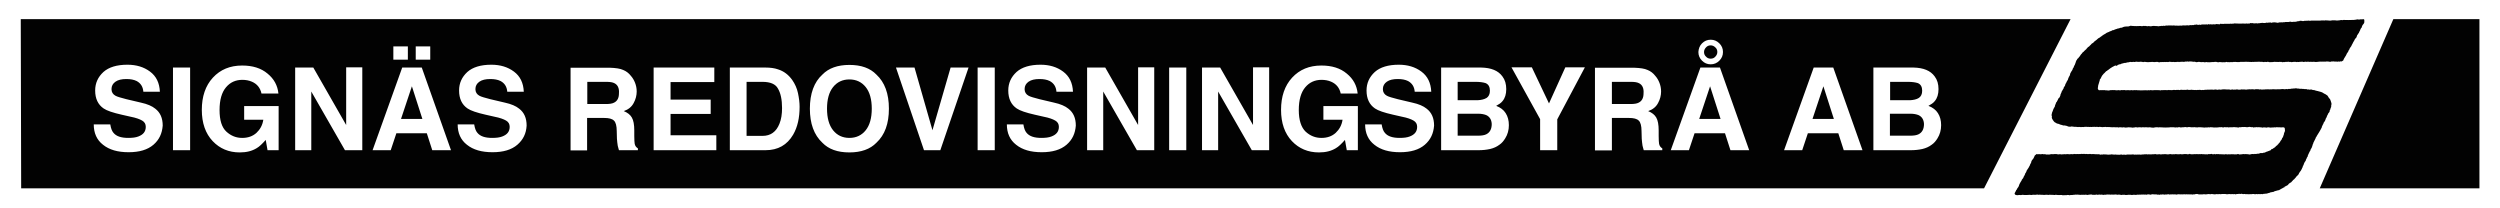 <?xml version="1.0" encoding="utf-8"?>
<!-- Generator: Adobe Illustrator 28.0.0, SVG Export Plug-In . SVG Version: 6.00 Build 0)  -->
<svg version="1.1" id="Lager_1" xmlns="http://www.w3.org/2000/svg" xmlns:xlink="http://www.w3.org/1999/xlink" x="0px" y="0px"
	 viewBox="0 0 1240 103" style="enable-background:new 0 0 1240 103;" xml:space="preserve">
<style type="text/css">
	.st0{fill:#020202;}
</style>
<g>
	<polygon class="st0" points="1187.1,9.5 1150.6,93.4 1229.8,93.4 1229.8,9.5 	"/>
	<path class="st0" d="M1151.6,63.2c0-0.3,0.1-0.6,0.3-0.8c0-0.4,0.4-0.7,0.5-1c0-0.5,0.4-0.9,0.7-1.3c0.2-0.4,0.4-0.8,0.5-1.3
		c0.3-0.3,0.3-0.6,0.5-0.9c0.1-0.2,0-0.5,0.3-0.7c0.2-0.4,0.3-0.7,0.5-1.1c0.2-0.2,0.4-0.3,0.5-0.6c0.2-0.2,0-0.4,0.1-0.6
		c0.3-0.4,0.4-0.8,0.5-1.3c0.2-0.3,0.3-0.6,0.3-1c-0.1-0.3,0-0.5,0.1-0.7c0-0.3,0-0.5,0-0.8c-0.1-0.3-0.3-0.5-0.3-0.9
		c-0.2-0.3-0.2-0.7-0.4-1c-0.2-0.4-0.7-0.5-0.7-0.9c-0.3-0.3-0.3-0.6-0.6-0.9c-0.4-0.2-0.8-0.6-1.2-0.8c-0.3,0-0.5-0.3-0.8-0.4
		c-0.3-0.2-0.6-0.4-0.9-0.5c-0.2-0.1-0.4,0-0.5-0.1c-0.2-0.3-0.4-0.1-0.7-0.2c-0.4-0.2-0.8-0.3-1.2-0.3c-0.2-0.2-0.5-0.1-0.7-0.2
		c-0.2-0.2-0.5,0-0.6-0.3c-0.1,0-0.2,0.1-0.4,0.1c-0.3-0.1-0.6-0.1-0.8-0.3c-0.2,0-0.4,0.1-0.6,0c-0.5,0.3-0.8-0.2-1.3,0
		c-0.4,0.1-0.7-0.4-1.2-0.2c-0.3,0.1-0.6-0.1-0.9-0.1c-0.5,0.1-0.9-0.1-1.4-0.1l-0.3,0.1c-0.1,0-0.3-0.1-0.4-0.1l-0.7-0.1
		c-0.2,0-0.3,0.1-0.5,0c-0.2-0.2-0.4,0-0.7-0.1c-0.6,0.2-1.2,0-1.7,0.2c-0.1-0.1-0.3,0-0.5,0c-0.4,0.2-0.9,0.1-1.4,0.1
		c-0.2,0.2-0.5,0.2-0.7,0.1c-0.2-0.2-0.4,0.1-0.6,0c-0.3,0.1-0.8,0.1-1.1,0c-0.3,0-0.6-0.1-0.9,0c-0.4,0-0.7,0.1-1.1,0.1
		c-0.2-0.1-0.4,0-0.5,0c-0.5-0.1-1,0.1-1.5,0c-0.2,0-0.5,0.1-0.7-0.1c-0.1-0.1-0.2,0.2-0.4,0.1c-0.3-0.2-0.6,0.2-0.9,0
		c-0.2,0.1-0.4,0-0.6,0c-0.2,0.1-0.3,0.1-0.5,0c-0.3,0.1-0.6-0.1-0.9,0c-0.2,0.2-0.5-0.1-0.8,0c-0.5,0.2-0.9,0-1.4,0.1
		c-0.3,0.1-0.6,0-0.9,0c-0.1,0-0.2-0.1-0.3-0.1c-0.2,0.1-0.5,0.2-0.7,0c-0.8,0-1.6-0.2-2.3,0.1c-0.2-0.1-0.5-0.1-0.7-0.1
		c-0.3-0.1-0.6,0-0.9,0c-0.3,0.2-0.5-0.1-0.7-0.1c-0.2,0.3-0.6,0.1-0.9,0.1c-0.2,0-0.4,0.2-0.5,0.1c-0.3,0.1-0.6,0.1-0.9,0
		c-0.5,0-1.1-0.1-1.7,0c-0.1,0-0.1-0.2-0.2-0.1c-0.2,0.2-0.5,0.1-0.8,0.2c-0.2-0.1-0.5,0-0.7,0c-0.2-0.2-0.5-0.1-0.7-0.1
		c-0.2-0.1-0.4-0.1-0.6,0.1c-0.2,0-0.3-0.2-0.5-0.1c-0.2,0.2-0.6,0.1-0.9,0c-0.5-0.1-0.9,0.2-1.4,0.1c-0.4-0.2-0.8-0.1-1.2-0.1
		c-0.4-0.1-0.8,0.1-1.2-0.1c-0.4,0.1-0.8,0-1.2,0c-0.2,0-0.3,0.2-0.6,0.1c-0.4,0.2-0.8,0-1.2,0c-0.2,0.1-0.4,0-0.6,0.1
		c-0.3,0.3-0.5-0.3-0.8,0c-0.2,0-0.4-0.2-0.6-0.1c-0.5,0-1,0.3-1.5,0c-0.1-0.1-0.2,0.1-0.3,0.1c-0.2-0.1-0.5-0.1-0.7,0
		c-0.2,0-0.4-0.1-0.6,0c-0.1,0-0.2-0.1-0.4,0c-0.3-0.2-0.5,0.2-0.9,0c-0.4,0.1-0.7,0-1.1,0.1c-0.2,0.1-0.5,0.1-0.7,0
		c-0.6,0.3-1.2-0.2-1.8,0c-0.3,0-0.7,0-1,0c-0.3,0.2-0.6,0-0.9,0c-0.4,0.2-0.9-0.1-1.4,0c-0.3-0.2-0.7,0-1,0c-0.3-0.1-0.4,0.1-0.7,0
		c-0.3,0.1-0.5-0.3-0.8-0.1c-0.3,0-0.6,0.1-0.9,0.1c-0.3,0-0.7-0.1-1,0c-0.2,0-0.5-0.1-0.7,0c-0.4-0.2-0.9,0-1.3,0.1
		c-0.2-0.1-0.4-0.2-0.6-0.1c-0.3,0.1-0.5-0.1-0.8,0c-0.3,0.1-0.7,0.1-1,0l-0.6,0c-0.3,0-0.6,0.2-0.8,0.1c-0.2,0.1-0.5-0.1-0.8,0
		c-0.2,0.1-0.4-0.1-0.6-0.1c-0.3,0.1-0.7,0.2-1,0.1c-0.3,0.1-0.6-0.1-1,0c-0.2,0.1-0.5-0.2-0.6,0c-0.1,0-0.2,0.1-0.3,0
		c-0.2,0-0.6,0.1-0.8,0c-0.4,0.2-0.8,0.2-1.2,0c-0.2-0.1-0.3,0.1-0.5,0.1c-0.1-0.2-0.3,0-0.5-0.1c-0.4,0-0.9,0-1.3,0
		c-0.2,0.1-0.4-0.1-0.6,0.1c-0.5-0.1-1,0-1.5-0.1c-0.2,0.1-0.6,0.2-0.8,0c-0.3,0.1-0.6,0.2-0.9,0.1c-0.2,0-0.3-0.1-0.5,0
		c-0.2-0.1-0.4-0.1-0.6,0c-0.4-0.1-0.8,0.1-1.2,0c-0.4,0.1-0.8,0-1.2,0c-0.3,0-0.6-0.1-0.9,0c-0.2-0.1-0.4,0-0.6-0.1
		c-0.3,0.1-0.7,0-1.1,0c-0.3,0.1-0.7,0-1,0.1c-0.2-0.1-0.4-0.1-0.6-0.1c-0.8,0.3-1.5-0.2-2.3,0.1c-0.2-0.2-0.3,0-0.5,0
		c-0.4-0.2-0.8-0.1-1.2-0.1l-0.2,0c-0.3,0.1-0.5-0.1-0.8,0c-0.4,0.2-0.9,0.1-1.4,0c-0.4,0.2-0.9,0-1.3,0.1c-0.3-0.3-0.7,0-1.1-0.1
		c-0.5-0.1-0.9,0.1-1.4,0c-0.3,0.1-0.7,0.1-0.9,0.2c-0.4-0.1-0.9,0-1.3-0.1c-0.2-0.1-0.3,0.1-0.5,0c-0.2-0.3-0.5,0.1-0.8-0.1
		c-0.2,0.1-0.4,0-0.6,0c-0.3,0.1-0.6,0-0.9,0c-0.3,0.1-0.6,0.1-0.9,0c-0.4-0.2-0.3-0.6-0.5-0.9c0.2-0.6,0.1-1.4,0.4-2
		c0.2-0.7,0.4-1.4,0.6-2l0-0.2c0-0.4,0.5-0.5,0.5-0.8c0.3-0.4,0.3-0.8,0.6-1.2c0.4-0.4,0.5-0.7,0.9-1.1c0.5-0.3,0.7-0.8,1.2-1.2
		c0.2,0,0.4-0.1,0.5-0.3c0.5-0.4,1-0.6,1.5-1.1c0.7-0.4,1.3-0.9,2-1.2c0.3-0.1,0.5-0.1,0.7-0.2c0.3-0.2,0.3,0.3,0.5,0.2
		c0.2-0.1,0.4-0.3,0.5-0.5l0.4-0.1c0.3-0.3,0.8-0.1,1.1-0.3c0.1-0.1,0.2-0.2,0.4-0.2c0.5-0.2,1-0.2,1.5-0.4c0.2,0.1,0.5-0.1,0.8,0
		c0.1-0.1,0.2-0.2,0.3-0.2c0.2,0,0.4,0,0.6-0.1c0.2,0.1,0.5,0,0.7-0.1c0.4-0.2,0.9,0,1.3,0c0.2-0.1,0.5-0.1,0.8-0.1
		c0.4,0.2,0.9-0.1,1.3-0.1c0.5,0.1,1.1,0.1,1.6,0.1c0.4-0.2,0.9,0,1.4,0c0.2,0,0.3,0.2,0.5,0.1c0.5-0.2,1.1-0.1,1.6,0
		c0.2,0,0.5-0.1,0.6,0.1c0.3-0.2,0.6,0,0.9-0.1c0.3,0,0.6,0,0.8-0.1c0.2,0.1,0.4,0.1,0.6,0c0.3,0,0.5,0.1,0.8,0.1
		c0.4,0,0.7,0,1.1-0.1c0.3,0.1,0.5,0,0.7,0c0.3,0.2,0.7,0.2,1.1,0.2c0.2-0.2,0.6-0.1,0.9-0.1c0.3-0.1,0.6,0,0.9,0
		c0.2-0.1,0.5-0.1,0.8,0c0.4-0.1,0.7-0.1,1.1,0c0.2-0.1,0.4-0.1,0.6,0c0.2-0.2,0.6-0.2,0.9-0.1c0.2-0.1,0.5,0,0.7,0.1
		c0.4,0,0.9-0.2,1.2,0c0.3-0.1,0.7,0,1,0l0.3-0.1c0.4,0.1,0.7-0.2,1,0.1c0.3,0.1,0.5-0.3,0.8-0.1c0.6-0.1,1.1-0.1,1.7,0
		c0.2,0,0.4-0.1,0.6-0.1c0.3-0.2,0.7,0.1,1-0.1c0.3,0,0.5,0,0.8,0.1c0.2-0.1,0.4-0.1,0.6-0.1c0.5,0,0.9,0,1.4,0.1
		c0.2,0.1,0.5,0.1,0.7,0c0.4,0,0.7,0.1,1.1,0.3c0.2-0.2,0.4-0.1,0.7-0.1c0.2-0.2,0.5,0,0.8-0.1c0.2,0.1,0.5,0.1,0.7,0.1
		c0.2,0.1,0.5,0,0.8,0c0.2,0,0.4,0,0.6,0c0.3,0,0.6,0.2,0.8,0.1c0.4-0.2,0.9-0.1,1.3,0c0.3,0,0.7-0.1,1,0c0.2,0,0.4-0.1,0.7-0.1
		c0.3,0.1,0.6-0.1,1,0c0.5-0.1,1-0.1,1.5-0.1c0.3,0.2,0.7,0.1,1,0.2c0.3-0.1,0.6-0.1,0.9-0.1c0.3,0.1,0.8,0,1.1,0.1
		c0.5-0.1,0.9,0,1.4,0c0.2-0.1,0.3-0.1,0.5-0.2c0.4,0,0.8,0.3,1.2,0.1c0.3,0.1,0.6,0.1,0.9,0c0.2,0,0.4,0.1,0.7,0
		c0.3,0.1,0.7,0,1-0.1c0.2,0.1,0.3,0.1,0.5,0c0.4,0.1,0.9,0,1.2,0.1c0.5-0.1,1,0.1,1.5-0.1c0.1,0,0.3,0,0.5,0c0.4,0,0.7,0,1.1,0
		c0.4,0.1,0.8-0.2,1.2,0c0.2-0.1,0.6-0.1,0.8,0c0.4-0.1,0.8,0.1,1.2,0c0.5,0.1,0.9,0.1,1.3,0c0.6,0.1,1.1-0.1,1.7,0
		c0.2,0,0.4-0.1,0.6,0c0.2-0.2,0.5,0.1,0.7-0.1c0.4,0,0.7,0.1,1.1,0.1c0.2,0,0.4-0.1,0.6,0c0.3-0.1,0.6,0.2,0.9,0.1
		c0.2,0.1,0.3-0.2,0.6-0.1c0.4,0,0.7,0.2,1,0c0.3-0.1,0.6-0.1,0.9,0.1c0.2,0,0.4,0,0.5,0.1c0.2-0.1,0.4-0.1,0.6-0.1
		c0.5,0.1,1-0.1,1.5-0.1c0.4-0.1,0.7,0.1,1.1,0c0.2,0.1,0.5,0.1,0.7,0c0.4,0.2,0.8-0.1,1.1,0c0.2,0.1,0.4,0,0.6,0
		c0.2,0,0.3,0.1,0.5,0.2c0.5-0.3,1,0.1,1.6-0.2c0.4,0.1,0.7-0.1,1.1,0c0.3,0,0.7-0.2,0.9,0.1c0.4-0.3,0.9,0.2,1.3,0
		c0.3-0.1,0.5,0,0.8-0.1c0.3,0,0.6,0,1,0c0.2,0.1,0.5,0.1,0.7,0.1c0.1-0.1,0.2-0.1,0.3-0.1c0.3,0.2,0.6,0,0.9,0
		c0.5,0,0.9-0.1,1.4-0.1c0.4,0.3,1,0.1,1.5,0c0.6,0.3,1.2-0.2,1.8,0.1c0.5,0,1.1-0.1,1.6,0c0.4-0.1,0.9,0,1.3,0c0.3,0.1,0.7,0.1,1,0
		c0.5,0.1,1-0.2,1.5-0.1c0.3-0.1,0.5,0,0.7,0c0.3-0.1,0.5,0,0.8,0c0.4,0,0.7-0.1,1.1,0c0.2-0.1,0.5,0,0.7-0.1c0.2,0,0.4,0.1,0.6,0
		c0.4,0.1,0.8,0.1,1.3,0.2l0.3-0.2c0.5,0.1,1-0.1,1.5,0c0.5,0.2,1-0.1,1.4,0.1c0.3,0.1,0.5-0.1,0.8-0.1l0.5,0.1
		c0.3-0.2,0.6-0.2,0.9-0.1c0.3,0,0.5-0.3,0.8-0.4c0.4-0.2,0.2-0.6,0.5-0.9c0.1-0.4,0.5-0.7,0.6-1.1c0.3-0.2,0.3-0.5,0.5-0.8
		c0-0.2,0.3-0.3,0.2-0.5c0.3-0.6,0.9-1.1,1-1.7c0-0.3,0.5-0.4,0.4-0.7c0.2-0.6,0.7-1.1,1-1.6c0.1-0.5,0.5-0.9,0.7-1.4
		c0.2-0.6,0.7-1.1,0.9-1.7c0.1-0.3,0.3-0.5,0.5-0.7c0.4-0.2,0.4-0.7,0.6-1c0.1-0.3,0.1-0.6,0.4-0.8c0.1-0.3,0.4-0.6,0.6-0.9l0.2-0.5
		c0.2-0.4,0.5-0.8,0.6-1.3c0.2-0.3,0.3-0.7,0.6-0.8c0.1-0.7,0.4-1.3,0.9-1.8l0.2-0.3l0.2-0.5l0-0.4V9.8l-0.4-0.3l-0.2,0l-0.4,0.1
		l-0.4,0l-0.1,0l-0.5,0l-0.1,0l-0.3,0.1l-0.2,0l-0.4,0l-0.1-0.1l-0.2,0l-0.5,0.1l-0.1,0l-0.4,0l-0.1,0.1l-0.2,0.1l-0.2-0.1l-0.1,0
		l-0.2,0.1l-0.4,0l-0.3,0l-0.5,0c-1.1,0-2.3,0.1-3.4,0l-0.7,0l-0.5,0.1l-0.1,0l-0.5-0.1l-0.4,0.1l-0.2,0l-0.3,0.1l-0.1,0l-0.2,0
		l-0.2,0l-0.7,0.1l-0.5-0.1l-0.2,0c-0.7,0-1.6-0.1-2.3,0.1c-0.9,0.1-2.8-0.3-3.4,0l-0.3-0.1l-0.2,0l-0.2,0l-0.3,0.1l-0.3-0.1
		l-0.4,0.1l-0.1,0c-0.9,0-1.6,0-2.6,0c-0.8,0.1-2.1-0.1-2.4,0.1l-0.4,0l-0.2-0.1l-0.1,0l-0.7,0.1l-0.3-0.1l-0.1,0.1l-0.3,0l-0.2,0
		l-0.3,0l-0.4,0l-0.1,0.1l-0.2,0l-0.1,0l-0.2,0.1l-0.3-0.1l-0.8-0.1l-0.2,0l-0.2,0l-0.2,0l0,0.1l-0.2,0.1l-0.3,0l-0.2,0l-0.3,0
		l-0.1,0.1l-0.4,0.1l-0.3,0l-0.2,0.1l-0.2,0l-0.5,0l-0.2,0l-0.2,0l-0.7,0.1l-0.5-0.1l-0.3-0.1l-0.1,0.1l-0.1,0l-0.4,0l-0.2,0.1
		l-0.2,0l-0.5,0l-0.3,0l-0.2,0l-0.5,0l-0.2,0.1l-0.2,0l-0.5,0l-0.6,0.1l-0.4,0l-0.1-0.1l-0.1,0l-0.2,0.1l-0.2,0l-0.3,0l-0.1,0
		l-0.2,0l-0.2,0.1l-0.5,0.1c-0.9-0.2-2.2-0.4-3.1,0l-0.3-0.1l-0.3-0.1l-0.1,0l-0.2,0.1l-0.2,0l-0.4,0l-0.6,0.1l-0.1-0.1l-0.2,0
		l-0.2,0.1l-0.7,0.1l-0.1,0l-0.4,0l-0.9-0.1l-0.2,0.1l-0.5,0l-0.3,0.1l-0.4,0l-0.3,0l-0.2,0.1l-0.4,0l-0.5-0.1l-0.3,0.1l-0.2-0.1
		l-0.4,0.1l-0.9-0.1l-0.2-0.1l-0.1,0l-0.2,0.1l-0.1,0l-0.3-0.1l-0.4,0.1l-0.1,0.1l-0.4,0.1l-0.3-0.1l-0.1,0.1l-0.4,0l-0.5-0.1
		l-0.2,0.1c-1.1-0.1-2,0-3.1,0c-0.9,0-1.9-0.1-2.8-0.1l-0.3,0.1l-0.3,0.1l-0.2-0.1l-0.1,0l-0.1,0l-0.1,0.1l-0.6-0.1l-0.4,0.1
		c-1,0-2,0-2.9,0l-0.6,0.1l-0.2-0.1l-0.4,0l-0.3,0.1l-0.1,0l-0.2-0.2l-0.1,0l-0.2,0.3l-0.1,0.1l-0.3-0.1l-0.4,0l-0.3,0l-0.2-0.1
		l-0.3,0l-0.3,0.1l-0.2,0l-0.2,0.1l-0.9-0.1l-0.1,0.1c-0.5,0-1.1,0-1.6-0.1l-0.2,0.1l-0.2,0l-0.1-0.1l-0.4,0l-0.2,0.1l-0.2,0.1
		l-0.2,0l-0.2-0.2l-0.1,0l0,0l-0.2,0.1l-0.2,0l-0.5,0l-0.1,0l-0.8,0l-0.1,0l-0.2,0l-0.4,0.1l-0.2,0.1l-0.2,0l-0.4-0.1l-0.5,0.1
		l-0.5,0l-0.2-0.1l-0.2-0.1l-0.3,0.1l-0.3,0l-0.3,0.1l-0.1-0.1l-0.1,0l-0.3,0.2l-0.2,0l-0.2,0l-0.2,0l-0.1,0l-0.3,0l-0.3,0.1
		l-0.3-0.1l-0.5,0.1l-0.1,0l-0.3,0l-0.2,0.1l-0.3,0l-0.2-0.1l-1,0.1l-0.2,0l-0.4,0l-0.2-0.1l-0.2,0.1l-0.6,0l-0.4,0.1l-0.4,0
		l-0.3-0.1l-0.2,0.1c-0.7,0.1-1.4-0.1-2.2,0c-1.1-0.3-0.9,0.1-2-0.1c-0.3,0-1.5,0-1.8,0l-0.1,0.1l-0.2,0l-0.3-0.1l-0.4,0.1l-0.4,0.1
		l-0.5,0l-0.3-0.1l-0.1,0.1l-0.2,0.1l-0.2-0.1l-0.2,0l-0.7,0.1l-0.1,0l-0.2,0l-0.5,0.1l-0.4,0l-0.3-0.1c-0.7,0.1-1.7-0.2-2.6,0
		l-0.4,0.1l-0.2,0l-0.2,0l-0.2,0l-0.6-0.1l-0.2,0l-0.3,0.1l-0.8-0.1l-0.1,0l-0.1,0l-0.2-0.1l-0.3,0.1l-0.4-0.1l-0.7,0.1l-0.3,0.1
		l-0.1,0l-0.1-0.1h0c-1.1-0.1-2.3,0.1-3.2,0c-0.6,0.1-1.1-0.2-1.6,0l-0.1-0.1l-0.5-0.1l-0.3,0.2l-0.3,0l-0.2,0.1l-0.4,0.1l-0.2,0
		l-0.3,0l-0.2,0l-0.2,0l-0.4,0.1l-0.1-0.1c-0.3,0-1.5,0.4-1.8,0.6c-1,0-1,0.3-1.7,0.4l-0.4,0l-0.2,0.2l-0.2,0l-0.2,0.1l-0.3,0
		l-0.1,0.1l-0.1,0.1l-0.2,0l-0.1,0l-0.1,0.1l-0.4,0.2l-0.2,0l-0.2,0.1l-0.4,0l-0.2,0.2l-0.4,0.2l-0.2,0c-0.3,0.2-0.6,0.2-0.8,0.4
		c-0.5,0.1-0.8,0.4-1.2,0.5c-0.4,0.4-0.9,0.6-1.3,0.8c-0.3,0.3-0.6,0.4-0.9,0.6c-0.3,0.4-0.7,0.4-1,0.8c-0.3,0.2-0.6,0.3-0.9,0.5
		c-0.5,0.4-1,1-1.6,1.3c-0.3,0.3-0.7,0.6-1,1c-0.5,0.1-0.9,0.6-1.2,1c-0.2,0.1-0.4,0.3-0.5,0.5c-0.2,0.1-0.3,0.2-0.5,0.4
		c-0.1,0.1-0.3,0.1-0.4,0.2c0,0.3-0.3,0.4-0.5,0.6c-0.1,0.5-0.7,0.6-0.9,1c-0.4,0.1-0.5,0.7-0.9,0.8c-0.5,0.3-0.5,0.8-1,1.1
		c-0.2,0.4-0.6,0.8-0.8,1.2c-0.4,0.1-0.3,0.6-0.7,0.8c-0.5,0.2-0.4,0.7-0.8,1c-0.2,0.5-0.4,0.9-0.5,1.4c-0.2,0.2-0.2,0.6-0.3,0.8
		c-0.3,0.4-0.5,0.8-0.6,1.3c-0.2,0.3-0.5,0.6-0.5,1c0,0.1-0.2,0.2-0.2,0.4c-0.4,0.5-0.7,1.1-1,1.7c0,0.5-0.2,1-0.5,1.4
		c-0.2,0.2-0.3,0.4-0.3,0.7c-0.3,0.3-0.2,0.8-0.5,1.2c-0.4,0.4-0.5,1-0.8,1.5c-0.1,0.2-0.4,0.3-0.3,0.6c-0.1,0.5-0.3,0.9-0.7,1.3
		c-0.2,0.3-0.1,0.8-0.5,1.1c-0.2,0.3-0.2,0.6-0.5,0.8c-0.2,0.6-0.4,1.2-0.7,1.7l-0.1,0.6c-0.2,0.3-0.2,0.7-0.5,1
		c-0.7,0.4-0.6,1.2-1.1,1.7c0,0.4-0.4,0.5-0.5,0.8c-0.1,0.6-0.6,1.2-0.6,1.9c-0.3,0.3-0.3,0.7-0.6,1c-0.2,0.5-0.4,0.9-0.5,1.4
		c-0.1,0.1-0.2,0.2-0.2,0.4c-0.2,0.3-0.1,0.7-0.3,1l0,0.9c0,0.2,0.2,0.2,0.2,0.4c-0.3,0.3,0,0.6,0,0.9c0.2,0.2,0.3,0.4,0.3,0.6
		c0.5,0.5,0.7,1.2,1.4,1.4c0.3,0.3,0.6,0.3,0.9,0.5c0.2,0.1,0.4-0.1,0.5,0.1c0.3,0,0.5,0.2,0.8,0.3c0.3,0,0.5,0.3,0.8,0.2
		c0.2,0.1,0.4,0.2,0.6,0.2c0.1,0,0.3,0.2,0.5,0.1c0.5-0.1,0.9,0.2,1.4,0.2c0.3,0.2,0.7,0.2,1.1,0.4c0.5,0.1,1,0,1.4-0.1
		c0.5,0.1,1.1,0.1,1.6,0.2c0.6-0.1,1.1,0.1,1.6,0.1c0.6-0.2,1.1,0.1,1.7,0c0.3,0,0.6-0.1,0.9,0c0.4,0,0.8-0.2,1.2-0.1
		c0.2,0,0.3-0.1,0.5,0c0.3,0,0.8,0.1,1.1,0c0.2,0.2,0.5,0,0.7,0c0.4,0.2,0.7,0,1.2,0c0.3,0.1,0.6-0.1,0.9,0c0.2-0.1,0.4,0,0.5,0.1
		c0.2-0.2,0.6,0,0.8-0.1c0.3,0,0.5,0.1,0.7,0.1c0.4-0.2,0.9-0.1,1.3,0c0.2,0,0.5-0.1,0.7,0.1c0.2-0.2,0.5-0.1,0.7-0.1
		c0.2-0.1,0.4,0,0.6-0.1c0.2,0.1,0.6,0.1,0.9,0.1c0.2-0.1,0.5,0,0.7,0c0.4,0.1,0.8-0.1,1.2,0.1c0.3,0,0.5-0.1,0.7,0
		c0.5-0.1,1,0,1.5,0c0.2,0,0.4,0.1,0.6,0c0.2,0,0.5-0.1,0.7,0.1c0.4,0.1,0.7-0.2,1.1-0.1c0.4,0.1,1,0,1.4,0.1c0.2-0.2,0.5-0.1,0.8,0
		c0.2,0,0.3-0.1,0.5,0.1l0.5-0.1c0.2,0.1,0.4,0,0.6-0.1c0.8,0.1,1.6,0,2.4,0.2c0.4,0,0.7-0.2,1.1-0.1c0.3-0.2,0.7-0.2,1.1,0
		c0.6-0.1,1.1-0.1,1.7-0.1c0.2,0,0.2,0.2,0.4,0.1c0.2-0.2,0.6,0,0.9-0.1c0.4,0.1,0.8,0,1.2,0c0.1,0,0.3,0,0.4,0
		c0.5,0.1,1.1,0.1,1.7,0c0.5,0.1,1,0.2,1.6,0.2c0.2,0.1,0.4-0.1,0.6-0.1c0.2,0,0.5,0,0.7-0.1c0.3,0,0.6,0,0.9,0c0.3,0,0.7,0.2,0.9,0
		c0.7,0,1.4,0.1,2.1,0.1c0.2,0,0.3,0.1,0.5,0c0.3,0,0.6,0.1,0.8,0c0.5,0.1,0.8-0.1,1.3,0c0.2,0,0.5-0.1,0.7-0.1
		c0.2-0.1,0.3,0.1,0.5,0c0.5,0,0.9,0,1.4,0c0.6,0.3,1.2-0.1,1.8,0.1c0.2-0.1,0.5-0.1,0.7-0.2c0.3,0.1,0.6,0.2,0.9,0.2
		c0.4-0.1,0.9-0.1,1.3-0.1c0.3,0,0.6-0.1,0.8-0.1c0.2,0,0.5,0,0.7,0.1c0.3,0.1,0.5,0,0.8-0.1c0.3,0,0.6,0,0.9,0
		c0.4,0.1,0.8,0.2,1.1,0.1c0.3,0,0.6,0,0.8,0c0.3-0.2,0.5,0.1,0.8,0c0.3,0.2,0.8-0.1,1.2,0.1c0.4-0.3,0.9,0,1.3-0.1
		c0.5,0.1,1,0,1.5,0.1c0.2,0,0.5,0.2,0.7,0l1,0c0.2,0,0.5,0,0.7-0.1c0.3,0,0.6,0.2,0.9,0c0.2-0.1,0.5,0,0.7,0c0.2,0.1,0.3,0.1,0.5,0
		c0.4,0.2,1.1,0.1,1.5,0.1c0.4,0.1,0.7-0.1,1,0c0.3,0,0.5-0.1,0.7-0.1c0.2-0.1,0.5,0,0.7,0c0.3-0.1,0.6-0.1,0.9,0
		c0.2,0.2,0.5,0,0.7,0.1c0.2-0.3,0.5-0.1,0.8-0.1c0.2,0,0.4-0.1,0.5,0c0.5-0.1,0.9,0,1.3,0.1c0.2,0,0.4-0.2,0.5-0.1
		c0.4,0,0.9,0,1.3,0c0.4,0,0.9-0.2,1.2,0c0.4-0.1,0.8,0,1.2,0.1c0.1,0,0.3-0.1,0.4,0c0.2,0.2,0.3,0,0.4-0.1c0.2-0.1,0.5,0,0.7,0
		c0.5,0,0.9-0.2,1.4-0.1c0.4-0.1,0.8,0,1.3,0c0.3,0.2,0.7-0.1,1,0.1c0.3-0.2,0.6-0.1,0.9-0.2c0.2,0.1,0.5,0.1,0.7,0.1
		c0.1,0,0.2,0.1,0.4,0.1c0.4-0.2,0.7,0,1,0.2c0.1,0,0.2-0.2,0.3-0.2c0.2-0.1,0.4,0.1,0.6,0c0.3-0.1,0.6-0.1,0.9,0
		c0.4,0,0.8-0.1,1.1,0c0.4,0.1,0.8,0,1.2,0.1c0.3,0.3,0.6-0.1,1-0.1c0.2,0.2,0.5,0.1,0.8,0.1c0.3,0.2,0.8,0,1.1-0.1
		c0.3,0,0.5,0.1,0.8,0.1c0.6,0.2,1.2-0.1,1.9,0c0.3,0,0.7-0.2,1,0c0.4-0.2,0.8-0.1,1.3-0.1c0.3,0.1,0.6,0,0.9,0c0.5,0.2,1.1,0,1.6,0
		c0.2-0.1,0.3,0.2,0.6,0.2c0.1,0,0.2,0.1,0.2,0.2c0,0.5,0.2,1,0.1,1.6c-0.2,0.2-0.3,0.5-0.3,0.7c-0.3,0.4-0.1,0.9-0.4,1.3
		c-0.2,0.5-0.2,1-0.7,1.4c0,0.7-0.8,1.2-1,1.8c-0.2,0.5-0.8,0.8-1,1.3c-0.2,0-0.3,0.3-0.4,0.4l-0.7,0.5c-0.2,0.5-0.8,0.7-1.2,1
		c-0.3,0.2-0.5,0.5-0.9,0.4c-0.2,0.1-0.2,0.3-0.3,0.4c-0.2,0.4-0.6,0.2-0.9,0.5c-0.3,0-0.5,0.2-0.8,0.3c-0.4,0-0.7,0.3-1.1,0.4
		c-0.2,0.3-0.6,0.1-0.8,0.2c-0.2,0-0.4,0.2-0.5,0.2c-0.4,0-0.7,0-1.1,0c-0.3,0-0.5,0.1-0.7,0.3l-0.8,0c-0.2,0.1-0.4,0.2-0.7,0.1
		c-0.2,0.1-0.5,0.1-0.7,0c-0.2,0.2-0.5,0-0.7,0.1c-0.3,0-0.6-0.1-0.9,0c-0.3,0.2-0.7,0.1-1,0.2c-0.2,0.1-0.3,0-0.4-0.1
		c-0.5,0-1.1-0.1-1.6-0.1c-0.2,0.1-0.5,0.1-0.7,0c-0.1-0.1-0.2,0-0.3,0c-0.2,0.2-0.4-0.1-0.7,0.1c-0.4,0-0.9,0.1-1.3,0.1l-0.4-0.2
		c-0.2,0-0.4,0.1-0.6,0c-0.3,0.1-0.6,0.3-0.9,0.1c-0.4,0.2-0.8-0.1-1.2,0l-0.3,0c-0.2-0.1-0.5,0-0.7,0c-0.4,0-0.8,0.1-1.2,0
		c-0.4,0.1-0.8,0.1-1.1,0c-0.2,0-0.5-0.1-0.7,0c-0.4,0.2-0.7,0-1,0c-0.5,0.1-1-0.1-1.5,0c-0.3-0.1-0.6,0-0.9-0.1
		c-0.2,0-0.5,0.1-0.8,0c-0.1-0.1-0.3,0.1-0.4,0.1c-0.2,0-0.6,0.1-0.7-0.2c-0.2,0-0.2,0.1-0.2,0.2c-0.1,0.1-0.3,0-0.4-0.1
		c-0.2,0.2-0.5,0.1-0.7-0.1c-0.5,0.1-1.1,0.2-1.7,0.1c-0.2,0.2-0.5,0.2-0.8,0.1c-0.3,0-0.6,0.1-0.9,0c-0.3,0.1-0.6-0.2-0.9,0
		c-0.4-0.1-0.7-0.1-1.1-0.1c-0.2,0-0.3,0.2-0.5,0c-0.4,0.1-0.7,0.1-1.1,0c-0.3,0.2-0.6-0.1-0.9,0c-0.3,0.2-0.5,0-0.8,0
		c-0.3,0.1-0.6,0.1-0.8,0.1c-0.4,0-1,0.1-1.3-0.2c-0.1-0.1-0.2,0-0.3,0.1c-0.5,0.1-1,0.2-1.4,0c-0.5,0-1,0-1.4,0
		c-0.2,0.1-0.3,0.1-0.5,0.1c-0.4-0.1-0.8,0.1-1.1-0.1c-0.4,0.1-0.8,0.1-1.3,0.1c-0.4-0.1-0.7,0-1.2-0.1c-0.2,0.1-0.4,0.1-0.6,0.1
		c-0.2-0.1-0.4,0-0.6,0c-0.4,0.1-0.8,0-1.2-0.1c-0.4,0.1-0.9,0-1.3,0.2c-0.2-0.1-0.5-0.1-0.8-0.1c-0.4,0-0.8-0.2-1.2,0
		c-0.3,0-0.6-0.1-0.9,0c-0.3,0-0.5,0.1-0.8,0.1c-0.1,0-0.2-0.2-0.4-0.2c-0.1,0.2-0.4,0.1-0.6,0.1c-0.2,0.1-0.5-0.1-0.7,0.1
		c-0.3-0.1-0.6-0.1-0.8-0.2c-0.6,0.1-1.2,0.1-1.8,0.1c-0.2,0-0.5,0.2-0.7,0c-0.2,0.1-0.4,0.1-0.6,0c-0.2,0.1-0.4,0-0.6,0
		c-0.2,0.2-0.4,0-0.6,0c-0.4-0.1-0.7,0.1-1.1,0c-0.2,0.1-0.5,0-0.7,0.1c-0.4-0.1-0.8,0.1-1.2,0.1c-0.3,0-0.6-0.1-0.9-0.1
		c-0.3,0.2-0.7-0.1-1.1,0.1c-0.2,0-0.3-0.1-0.5-0.1c-0.3,0.2-0.7,0.1-1,0c-0.3-0.1-0.6,0-0.9,0c-0.2,0.1-0.4,0-0.6,0
		c-0.2,0.1-0.4,0.1-0.6,0c-0.2,0.1-0.5,0-0.8,0c-0.3,0-0.5,0.1-0.8,0.1c-0.2,0.1-0.5,0.1-0.7,0c-0.2,0-0.5,0-0.8,0
		c-0.3,0.2-0.6-0.1-0.9-0.1c-0.3,0-0.6,0.1-0.8,0.1c-0.4,0.2-0.7-0.1-1,0c-0.2,0.1-0.3-0.1-0.5,0c-0.3-0.1-0.6,0-0.8-0.1
		c-0.2,0-0.4,0.2-0.6,0c-0.2,0.2-0.5-0.1-0.8,0c-0.2,0-0.4-0.2-0.6,0c-0.5,0.1-1.1,0-1.6,0.1c-0.3-0.1-0.6-0.1-0.9-0.1
		c-0.2-0.1-0.4,0-0.6,0c-0.2-0.1-0.4,0-0.6-0.1c-0.3,0.2-0.7,0.1-1,0.1c-0.2,0.1-0.5,0-0.7,0.1c-0.2,0-0.3-0.1-0.4-0.2
		c-0.2,0-0.5-0.1-0.7,0c-0.3-0.1-0.7,0.1-1-0.1c-0.3,0.2-0.6,0-0.9,0l-1,0c-0.3,0.1-0.7,0-1.1-0.1c-0.4,0.2-0.9,0-1.3,0.1
		c-0.3,0-0.5-0.1-0.7-0.1c-0.2,0.2-0.4,0.1-0.6,0c-0.2,0-0.5,0.1-0.8,0c-0.2,0.1-0.4,0.1-0.5,0c-0.3,0-0.6,0-1,0.1
		c-0.3,0-0.5-0.1-0.8,0c-0.3-0.1-0.6,0-0.9,0c-0.4-0.1-0.8,0.1-1.3-0.1c-0.4,0.3-1,0.1-1.5,0.1c-0.2,0.1-0.4,0-0.6,0.1
		c-0.4-0.1-0.8,0-1.2-0.1c-0.3,0.1-0.7,0-1.1,0.1c-0.4-0.2-0.9,0.1-1.3,0c-0.3,0-0.5,0.2-0.7,0c-0.2,0.1-0.5-0.1-0.7-0.1
		c-0.2,0.3-0.6,0.1-0.9,0.1c-0.3,0.1-0.6-0.2-0.9-0.1c-0.3,0-0.6,0-0.9,0c-0.4,0.1-0.9,0.1-1.3,0c-0.2,0.1-0.5,0.1-0.7,0.1
		c-0.4,0.2-0.8,0.1-1.1,0.1c-0.5,0-1.1,0.1-1.5-0.2c-0.3,0-0.4,0.2-0.7,0.1c-0.2-0.2-0.5-0.1-0.8-0.1c-0.2,0.2-0.4-0.1-0.6,0.1
		c-0.3-0.1-0.6,0-1-0.1c-0.3,0.2-0.7,0-1.1,0c-0.3,0.1-0.4,0.5-0.8,0.6c-0.2,0.5-0.5,1-0.7,1.5c-0.1,0.2-0.2,0.3-0.3,0.4
		c-0.2,0.3-0.5,0.5-0.6,0.8c-0.2,0.3-0.2,0.6-0.3,1c-0.3,0.5-0.6,1-0.7,1.5c-0.2,0.3-0.4,0.6-0.5,0.9c-0.4,0.5-0.6,1-1,1.5
		c0,0.4-0.3,0.6-0.4,1c-0.1,0.3-0.5,0.5-0.4,0.8c-0.2,0.4-0.4,0.9-0.7,1.3c-0.1,0.3-0.1,0.5-0.3,0.7c-0.3,0.4-0.7,0.7-0.7,1.1
		c-0.4,0.5-0.6,1-0.9,1.5c-0.2,0.4-0.4,0.8-0.5,1.3c-0.2,0.2-0.2,0.5-0.4,0.7c-0.3,0.2-0.4,0.6-0.6,1c-0.2,0.1-0.4,0.3-0.4,0.6
		c-0.3,0.4-0.4,0.9-0.7,1.3l0.2,0.5c0.3,0.4,0.9,0.3,1.3,0.4c0.4,0,0.7-0.2,1-0.1c0.4,0,0.9,0.1,1.3-0.1c0.7,0.1,1.4,0.1,2.2,0.1
		c0.6,0,1.1-0.1,1.7-0.1c0.2,0.1,0.5,0.1,0.7,0.1c0.7-0.2,1.4-0.1,2.1-0.1c0.4-0.1,0.9-0.2,1.3,0c0.4-0.1,0.9-0.1,1.4,0
		c0.7-0.1,1.4,0.2,2.1,0c0.5,0,1-0.1,1.4,0.1c0.4-0.2,1-0.1,1.4-0.1c0.4,0.1,0.7,0,1.1,0c0.2,0.2,0.5,0,0.8,0.1
		c0.3-0.2,0.8-0.1,1.2,0c0.4-0.1,0.7,0.1,1.2,0c0.4,0,0.8,0,1.2,0c0.4,0.4,0.8-0.1,1.2,0.1c0.3,0,0.6-0.1,0.9,0
		c0.4-0.2,0.8-0.1,1.2-0.1c0.2,0,0.2,0.2,0.4,0.1c0.6-0.2,1.3,0,1.9-0.2c0.3,0.1,0.5,0,0.8-0.1c0.4,0,0.8,0.1,1.2,0
		c0.4,0,0.7,0.1,1.1,0.1c0.5,0.1,1-0.1,1.5,0c0.2,0,0.4-0.1,0.6,0c0.4,0.1,0.8-0.2,1.2,0c0.2-0.1,0.5,0,0.6,0.1
		c0.3-0.1,0.7-0.2,1-0.2c0.5,0,1-0.2,1.4,0.1l1,0c0.5,0.2,0.9-0.4,1.4,0c0.3,0,0.6-0.1,0.9-0.1c0.3,0,0.6-0.1,0.8,0.1
		c0.2-0.1,0.5-0.1,0.7-0.1c0.2,0.2,0.6,0,0.8,0.2c0.2-0.3,0.5-0.1,0.7-0.1c0.3-0.1,0.6-0.1,0.9-0.1c0.2-0.1,0.5-0.1,0.7,0
		c0.2-0.1,0.5-0.1,0.7,0c0.5,0.1,1-0.1,1.4,0c0.4,0.1,0.7-0.1,1.1,0c0.4-0.2,0.8,0.1,1.2,0c0.2,0.2,0.4,0.1,0.6,0c0.5,0,1,0,1.4,0.2
		c0.3-0.1,0.7-0.1,1-0.1c0.3,0,0.7-0.1,1,0.1c0.2,0,0.4-0.1,0.5,0c0.2-0.1,0.4,0,0.6,0c0.2-0.3,0.6,0,0.9-0.1c0.4-0.1,0.7,0,1,0.1
		c0.2-0.1,0.6-0.1,0.8,0c0.2-0.2,0.6-0.1,0.9-0.1c0.2,0,0.3,0.2,0.5,0c0.4,0.1,0.7-0.1,1.1-0.1c0.3,0.1,0.5,0.1,0.8,0
		c0.5,0.1,1-0.1,1.5,0c0.3-0.2,0.6,0.1,0.9,0c0.4,0.1,0.8-0.2,1.1,0.1c0.1,0,0.2-0.1,0.4-0.2c0.4,0,0.9-0.1,1.2,0.1
		c0.3,0.2,0.5-0.1,0.7-0.1c0.2,0.1,0.4,0,0.6-0.1c0.5,0.1,0.9,0.1,1.4,0.1c0.3,0.1,0.6-0.1,0.9,0.1c0.2,0,0.5,0.1,0.8,0
		c0.2-0.1,0.3,0.2,0.5,0.1c0.3-0.1,0.5-0.3,0.8-0.1c0.3-0.1,0.7-0.1,1-0.1c0.2,0,0.3,0.2,0.5,0.1c0.3,0,0.5,0,0.7-0.1
		c0.3,0.1,0.8,0.1,1-0.1c0.3-0.1,0.5,0.2,0.8,0.1c0.1,0,0.2,0.2,0.3,0.1c0.2-0.2,0.5-0.1,0.8-0.1c0.3,0,0.6-0.1,0.9,0
		c0.5-0.1,1.1,0,1.6,0.1c0.6-0.3,1.4-0.1,2.1-0.1c0.3,0,0.6-0.1,0.9,0c0.5-0.1,1-0.1,1.5,0c0.3-0.1,0.7-0.1,1,0c0.4,0,0.7-0.1,1,0
		c0.5,0.1,1-0.1,1.4,0.1c0.3-0.2,0.7-0.1,1-0.1c0.2-0.2,0.6-0.1,0.9-0.2c0.4-0.1,0.8,0.1,1.2,0.2c0.4,0,0.9,0,1.3,0
		c0.4,0,0.8,0,1.2-0.1c0.3,0.1,0.7,0,1.1,0.1c0.2-0.1,0.5-0.1,0.7-0.1c0.4-0.2,0.9,0,1.3,0c0.2-0.1,0.4,0.1,0.5-0.1
		c0.1-0.1,0.3,0,0.4,0.1c0.2-0.2,0.4,0,0.7,0c0.4,0.1,0.9,0.1,1.4,0c0.3-0.2,0.7,0.1,1,0c0.3-0.1,0.8-0.1,1.1,0
		c0.5-0.1,1-0.1,1.5-0.1c0.3,0,0.6,0,0.9,0c0.4,0,0.7,0.2,1,0.1c0.2,0,0.5,0.1,0.7-0.1c0.4,0.1,0.9,0,1.3,0.1c0.3-0.2,0.7,0,1.1,0
		c0.3,0,0.8-0.2,1,0.1c0.1,0,0.2,0,0.3-0.1c0.4-0.2,0.9,0,1.4-0.2c0.3,0,0.5,0.1,0.8,0.1c0.6-0.4,1.1,0.3,1.7,0
		c0.2,0,0.5-0.1,0.7,0.1c0.3-0.1,0.6,0,0.9,0c0.4-0.1,0.7,0.1,1.1,0c0.3,0,0.5-0.1,0.8,0c0.2-0.1,0.6,0,0.9-0.1
		c0.3,0.1,0.5-0.1,0.8,0.1c0.3-0.1,0.6,0.1,0.9-0.1c0.2,0,0.4,0.1,0.6,0.1c0.6-0.2,1.3,0.1,2-0.1c0.4,0.2,0.8,0,1.1-0.1
		c0.6,0.1,1-0.2,1.6-0.1c0.3-0.1,0.5-0.3,0.9-0.3c0.3,0,0.6-0.2,0.8-0.3c0.1-0.1,0.3,0,0.4-0.1c0.3,0.1,0.6-0.2,1-0.1
		c0.5-0.4,1.3-0.5,1.9-0.7c0.3-0.1,0.7-0.2,1-0.2c0.3-0.3,0.7-0.3,0.9-0.6c0.5-0.1,0.8-0.5,1.2-0.6c0.2-0.1,0.3-0.3,0.5-0.2
		c0.2-0.1,0.1-0.3,0.2-0.4c0.2-0.1,0.4-0.1,0.6-0.2c0.2-0.2,0.5-0.3,0.7-0.4c0.5-0.2,0.6-0.9,1.2-1.1c0.3-0.3,0.8-0.3,1-0.8
		c0.3-0.2,0.5-0.5,0.7-0.8c0.5-0.1,0.7-0.7,1.1-1c0.2-0.4,0.5-0.5,0.7-0.9c0.3-0.1,0.4-0.4,0.6-0.6c0.5-0.2,0.3-0.8,0.7-1.1
		c0.2-0.5,0.8-0.9,0.9-1.4c0.4-0.4,0.3-0.9,0.7-1.3c0.1-0.2,0-0.4,0.1-0.6c0-0.2,0.2-0.2,0.3-0.3c0-0.3,0.2-0.7,0.3-1
		c0.2-0.4,0.4-0.9,0.8-1.3c0-0.4,0.2-0.7,0.4-1c0.2-0.3,0.1-0.7,0.5-0.9c0.1-0.9,0.7-1.7,1-2.5c0.1-0.2,0.2-0.4,0.4-0.6
		c0-0.6,0.5-1,0.7-1.5c0.1-0.3,0.1-0.5,0.3-0.8c0-0.4,0.2-0.7,0.3-1c0.1-0.2,0.2-0.3,0.2-0.6c0.3-0.7,0.7-1.4,1.1-2.2
		c0-0.5,0.5-0.7,0.6-1.2C1151.2,64.2,1151.3,63.7,1151.6,63.2z"/>
	<path class="st0" d="M737.3,48.6c1.1-0.7,1.7-1.9,1.7-3.6c0-1.9-0.7-3.2-2.2-3.8c-1.3-0.4-2.9-0.6-4.8-0.6H723v9.1h10
		C734.7,49.6,736.1,49.3,737.3,48.6z"/>
	<path class="st0" d="M421.3,39.4c-3.4,0-6.1,1.3-8.1,3.8s-3,6.1-3,10.7c0,4.6,1,8.2,3,10.7c2,2.5,4.7,3.8,8.1,3.8
		c3.4,0,6.1-1.3,8.1-3.8c2-2.5,3-6.1,3-10.7c0-4.6-1-8.2-3-10.7C427.4,40.7,424.7,39.4,421.3,39.4z"/>
	<path class="st0" d="M813,41.3c-0.9-0.5-2.2-0.7-4-0.7h-9.5v11h9.2c1.8,0,3.2-0.2,4.1-0.7c1.6-0.8,2.4-2.3,2.4-4.6
		C815.4,43.8,814.6,42.1,813,41.3z"/>
	<path class="st0" d="M378.2,40.6h-7.9v26.8h7.9c4,0,6.8-2,8.4-6c0.9-2.2,1.3-4.8,1.3-7.8c0-4.2-0.7-7.4-2-9.6
		C384.7,41.7,382.1,40.6,378.2,40.6z"/>
	<path class="st0" d="M848.5,29.1c0.9,0,1.7-0.3,2.3-1c0.6-0.6,1-1.4,1-2.3c0-0.9-0.3-1.7-1-2.3c-0.6-0.6-1.4-1-2.3-1
		s-1.7,0.3-2.3,1c-0.6,0.6-1,1.4-1,2.3c0,0.9,0.3,1.7,1,2.3C846.8,28.8,847.6,29.1,848.5,29.1z"/>
	<path class="st0" d="M304.8,41.3c-0.9-0.5-2.2-0.7-4-0.7h-9.5v11h9.2c1.8,0,3.2-0.2,4.1-0.7c1.6-0.8,2.4-2.3,2.4-4.6
		C307.2,43.8,306.4,42.1,304.8,41.3z"/>
	<polygon class="st0" points="198.9,59 209.5,59 204.3,42.8 	"/>
	<path class="st0" d="M737.2,57.1c-1-0.4-2.3-0.7-4.1-0.7H723v10.9h10c1.8,0,3.2-0.2,4.2-0.7c1.8-0.9,2.7-2.6,2.7-5.1
		C739.8,59.4,738.9,57.9,737.2,57.1z"/>
	<path class="st0" d="M951.6,57.1c-1-0.4-2.3-0.7-4.1-0.7h-10.1v10.9h10c1.8,0,3.2-0.2,4.2-0.7c1.8-0.9,2.7-2.6,2.7-5.1
		C954.2,59.4,953.3,57.9,951.6,57.1z"/>
	<polygon class="st0" points="899,59 909.6,59 904.4,42.8 	"/>
	<path class="st0" d="M951.7,48.6c1.1-0.7,1.7-1.9,1.7-3.6c0-1.9-0.7-3.2-2.2-3.8c-1.3-0.4-2.9-0.6-4.8-0.6h-8.9v9.1h10
		C949.1,49.6,950.6,49.3,951.7,48.6z"/>
	<path class="st0" d="M10.3,9.5l0.2,83.9h973.6L1027,9.5H10.3z M844.2,21.5c1.2-1.2,2.6-1.8,4.3-1.8s3.1,0.6,4.3,1.8
		c1.2,1.2,1.8,2.6,1.8,4.3c0,1.7-0.6,3.1-1.8,4.3c-1.2,1.2-2.6,1.8-4.3,1.8s-3.1-0.6-4.3-1.8c-1.2-1.2-1.8-2.6-1.8-4.3
		C842.5,24.2,843,22.7,844.2,21.5z M206.2,23h7.2v6.6h-7.2V23z M195.1,23h7.2v6.6h-7.2V23z M76.1,71.8c-2.9,2.5-7,3.7-12.3,3.7
		c-5.4,0-9.6-1.2-12.7-3.7c-3.1-2.4-4.6-5.8-4.6-10.1h8.2c0.3,1.9,0.8,3.3,1.6,4.2c1.4,1.7,3.8,2.5,7.3,2.5c2.1,0,3.7-0.2,5-0.7
		c2.4-0.9,3.7-2.4,3.7-4.8c0-1.4-0.6-2.4-1.8-3.1c-1.2-0.7-3.1-1.4-5.7-1.9l-4.4-1c-4.4-1-7.4-2-9-3.1c-2.8-1.9-4.2-4.9-4.2-8.9
		c0-3.7,1.4-6.7,4.1-9.2c2.7-2.4,6.7-3.6,11.9-3.6c4.4,0,8.1,1.1,11.2,3.4c3.1,2.3,4.7,5.6,4.9,10h-8.2c-0.2-2.5-1.3-4.2-3.3-5.3
		c-1.4-0.7-3.1-1-5.1-1c-2.3,0-4.1,0.4-5.4,1.3c-1.3,0.9-2,2.1-2,3.7c0,1.5,0.7,2.6,2,3.3c0.9,0.5,2.7,1,5.4,1.7l7.2,1.7
		c3.2,0.7,5.5,1.7,7.1,3c2.5,1.9,3.7,4.7,3.7,8.4C80.4,66.2,79,69.3,76.1,71.8z M94.3,74.5h-8.5v-41h8.5V74.5z M138.4,74.5h-5.7
		l-0.9-5.1c-1.7,1.9-3.1,3.3-4.5,4.1c-2.3,1.4-5,2.1-8.4,2.1c-5.4,0-9.9-1.9-13.4-5.6c-3.6-3.8-5.4-9-5.4-15.5c0-6.6,1.8-12,5.5-16
		c3.7-4,8.5-6,14.5-6c5.2,0,9.4,1.3,12.6,4c3.2,2.6,5,5.9,5.4,9.9h-8.4c-0.6-2.8-2.2-4.8-4.8-5.9c-1.4-0.6-3-0.9-4.7-0.9
		c-3.3,0-6,1.2-8.1,3.7c-2.1,2.5-3.2,6.2-3.2,11.3c0,5,1.1,8.6,3.4,10.7c2.3,2.1,4.9,3.1,7.8,3.1c2.9,0,5.2-0.8,7.1-2.5
		c1.8-1.7,3-3.8,3.4-6.5h-9.5v-6.8h17.1V74.5z M179.7,74.5h-8.6l-16.7-29.1v29.1h-8v-41h9L171.7,62V33.4h8V74.5z M214.4,74.5
		l-2.7-8.4h-15.1l-2.8,8.4h-9l14.7-41h9.7l14.5,41H214.4z M256.6,71.8c-2.9,2.5-7,3.7-12.3,3.7c-5.4,0-9.6-1.2-12.7-3.7
		c-3.1-2.4-4.6-5.8-4.6-10.1h8.2c0.3,1.9,0.8,3.3,1.6,4.2c1.4,1.7,3.8,2.5,7.3,2.5c2.1,0,3.7-0.2,5-0.7c2.4-0.9,3.7-2.4,3.7-4.8
		c0-1.4-0.6-2.4-1.8-3.1c-1.2-0.7-3.1-1.4-5.7-1.9l-4.4-1c-4.4-1-7.4-2-9-3.1c-2.8-1.9-4.2-4.9-4.2-8.9c0-3.7,1.4-6.7,4.1-9.2
		c2.7-2.4,6.7-3.6,11.9-3.6c4.4,0,8.1,1.1,11.2,3.4c3.1,2.3,4.7,5.6,4.9,10h-8.2c-0.2-2.5-1.3-4.2-3.3-5.3c-1.4-0.7-3.1-1-5.1-1
		c-2.3,0-4.1,0.4-5.4,1.3c-1.3,0.9-2,2.1-2,3.7c0,1.5,0.7,2.6,2,3.3c0.9,0.5,2.7,1,5.4,1.7l7.2,1.7c3.2,0.7,5.5,1.7,7.1,3
		c2.5,1.9,3.7,4.7,3.7,8.4C261,66.2,259.5,69.3,256.6,71.8z M316.4,74.5H307c-0.3-0.9-0.4-1.6-0.6-2.2c-0.2-1.2-0.3-2.3-0.4-3.5
		l-0.1-3.8c0-2.6-0.5-4.4-1.4-5.2c-0.9-0.9-2.5-1.3-4.9-1.3h-8.4v16.1H283v-41h19.6c2.8,0.1,5,0.4,6.5,1.1c1.5,0.6,2.8,1.6,3.8,2.9
		c0.9,1,1.6,2.2,2.1,3.5c0.5,1.3,0.8,2.7,0.8,4.3c0,1.9-0.5,3.9-1.5,5.7c-1,1.9-2.6,3.2-4.9,4c1.9,0.8,3.2,1.8,4,3.2
		c0.8,1.4,1.2,3.5,1.2,6.4v2.8c0,1.9,0.1,3.1,0.2,3.8c0.2,1.1,0.8,1.8,1.6,2.3V74.5z M355.3,74.5h-31.1v-41h30.1v7.2h-21.7v8.7h19.9
		v7.1h-19.9v10.6h22.7V74.5z M393.4,66.8c-3,5.1-7.5,7.7-13.7,7.7H362v-41h17.6c2.5,0,4.6,0.3,6.3,0.9c2.9,0.9,5.2,2.7,7,5.2
		c1.4,2,2.4,4.2,2.9,6.6c0.5,2.4,0.8,4.6,0.8,6.8C396.6,58.4,395.6,63,393.4,66.8z M434.7,70.8c-3.1,3.2-7.6,4.8-13.4,4.8
		c-5.9,0-10.3-1.6-13.4-4.8c-4.2-3.9-6.2-9.6-6.2-16.9c0-7.5,2.1-13.2,6.2-16.9c3.1-3.2,7.6-4.8,13.4-4.8c5.9,0,10.3,1.6,13.4,4.8
		c4.1,3.8,6.2,9.4,6.2,16.9C440.9,61.3,438.9,66.9,434.7,70.8z M466.4,74.5h-8.1l-13.9-41h9.2l8.9,31.1l9-31.1h8.9L466.4,74.5z
		 M493.4,74.5h-8.5v-41h8.5V74.5z M529,71.8c-2.9,2.5-7,3.7-12.3,3.7c-5.4,0-9.6-1.2-12.7-3.7c-3.1-2.4-4.6-5.8-4.6-10.1h8.2
		c0.3,1.9,0.8,3.3,1.6,4.2c1.4,1.7,3.8,2.5,7.3,2.5c2.1,0,3.7-0.2,5-0.7c2.4-0.9,3.7-2.4,3.7-4.8c0-1.4-0.6-2.4-1.8-3.1
		c-1.2-0.7-3.1-1.4-5.7-1.9l-4.4-1c-4.4-1-7.4-2-9-3.1c-2.8-1.9-4.2-4.9-4.2-8.9c0-3.7,1.4-6.7,4.1-9.2c2.7-2.4,6.7-3.6,11.9-3.6
		c4.4,0,8.1,1.1,11.2,3.4c3.1,2.3,4.7,5.6,4.9,10h-8.2c-0.2-2.5-1.3-4.2-3.3-5.3c-1.4-0.7-3.1-1-5.1-1c-2.3,0-4.1,0.4-5.4,1.3
		c-1.3,0.9-2,2.1-2,3.7c0,1.5,0.7,2.6,2,3.3c0.9,0.5,2.7,1,5.4,1.7l7.2,1.7c3.2,0.7,5.5,1.7,7.1,3c2.5,1.9,3.7,4.7,3.7,8.4
		C533.3,66.2,531.9,69.3,529,71.8z M572.5,74.5h-8.6l-16.7-29.1v29.1h-8v-41h9L564.5,62V33.4h8V74.5z M588.4,74.5h-8.5v-41h8.5V74.5
		z M629.5,74.5h-8.6l-16.7-29.1v29.1h-8v-41h9L621.5,62V33.4h8V74.5z M673.7,74.5H668l-0.9-5.1c-1.7,1.9-3.1,3.3-4.5,4.1
		c-2.3,1.4-5,2.1-8.4,2.1c-5.4,0-9.9-1.9-13.4-5.6c-3.6-3.8-5.4-9-5.4-15.5c0-6.6,1.8-12,5.5-16c3.7-4,8.5-6,14.5-6
		c5.2,0,9.4,1.3,12.6,4c3.2,2.6,5,5.9,5.4,9.9h-8.4c-0.6-2.8-2.2-4.8-4.8-5.9c-1.4-0.6-3-0.9-4.7-0.9c-3.3,0-6,1.2-8.1,3.7
		c-2.1,2.5-3.2,6.2-3.2,11.3c0,5,1.2,8.6,3.4,10.7c2.3,2.1,4.9,3.1,7.8,3.1c2.9,0,5.2-0.8,7.1-2.5c1.8-1.7,3-3.8,3.4-6.5h-9.5v-6.8
		h17.1V74.5z M706.7,71.8c-2.9,2.5-7,3.7-12.3,3.7c-5.4,0-9.6-1.2-12.7-3.7c-3.1-2.4-4.6-5.8-4.6-10.1h8.2c0.3,1.9,0.8,3.3,1.6,4.2
		c1.4,1.7,3.8,2.5,7.3,2.5c2.1,0,3.7-0.2,5-0.7c2.4-0.9,3.7-2.4,3.7-4.8c0-1.4-0.6-2.4-1.8-3.1c-1.2-0.7-3.1-1.4-5.7-1.9l-4.4-1
		c-4.4-1-7.4-2-9-3.1c-2.8-1.9-4.2-4.9-4.2-8.9c0-3.7,1.4-6.7,4.1-9.2c2.7-2.4,6.7-3.6,11.9-3.6c4.4,0,8.1,1.1,11.2,3.4
		c3.1,2.3,4.7,5.6,4.9,10h-8.2c-0.2-2.5-1.3-4.2-3.3-5.3c-1.4-0.7-3.1-1-5.1-1c-2.3,0-4.1,0.4-5.4,1.3c-1.3,0.9-2,2.1-2,3.7
		c0,1.5,0.7,2.6,2,3.3c0.9,0.5,2.7,1,5.4,1.7l7.2,1.7c3.2,0.7,5.5,1.7,7.1,3c2.5,1.9,3.7,4.7,3.7,8.4
		C711,66.2,709.6,69.3,706.7,71.8z M746.6,68.6c-0.8,1.3-1.7,2.4-2.9,3.2c-1.3,1-2.9,1.7-4.6,2.1c-1.8,0.4-3.7,0.6-5.8,0.6h-18.5
		v-41h19.8c5,0.1,8.5,1.5,10.6,4.4c1.3,1.7,1.9,3.8,1.9,6.3c0,2.5-0.6,4.5-1.9,6c-0.7,0.9-1.8,1.6-3.1,2.3c2.1,0.8,3.7,2,4.7,3.6
		c1.1,1.7,1.6,3.7,1.6,6C748.4,64.5,747.8,66.7,746.6,68.6z M772.4,59.2v15.3h-8.5V59.1l-14.2-25.7h10.1l8.5,17.9l8.1-17.9h9.7
		L772.4,59.2z M824.7,74.5h-9.4c-0.3-0.9-0.4-1.6-0.6-2.2c-0.2-1.2-0.3-2.3-0.4-3.5l-0.1-3.8c0-2.6-0.5-4.4-1.4-5.2
		c-0.9-0.9-2.5-1.3-4.9-1.3h-8.4v16.1h-8.4v-41h19.6c2.8,0.1,5,0.4,6.5,1.1c1.5,0.6,2.8,1.6,3.8,2.9c0.9,1,1.6,2.2,2.1,3.5
		c0.5,1.3,0.8,2.7,0.8,4.3c0,1.9-0.5,3.9-1.5,5.7c-1,1.9-2.6,3.2-4.9,4c1.9,0.8,3.2,1.8,4,3.2s1.2,3.5,1.2,6.4v2.8
		c0,1.9,0.1,3.1,0.2,3.8c0.2,1.1,0.8,1.8,1.6,2.3V74.5z M858.3,74.5l-2.7-8.4h-15.1l-2.8,8.4h-9l14.7-41h9.7l14.5,41H858.3z
		 M914.5,74.5l-2.7-8.4h-15.1l-2.8,8.4h-9l14.7-41h9.7l14.5,41H914.5z M961,68.6c-0.8,1.3-1.7,2.4-2.9,3.2c-1.3,1-2.9,1.7-4.6,2.1
		c-1.8,0.4-3.7,0.6-5.8,0.6h-18.5v-41H949c5,0.1,8.5,1.5,10.6,4.4c1.3,1.7,1.9,3.8,1.9,6.3c0,2.5-0.6,4.5-1.9,6
		c-0.7,0.9-1.8,1.6-3.1,2.3c2.1,0.8,3.7,2,4.7,3.6c1.1,1.7,1.6,3.7,1.6,6C962.8,64.5,962.2,66.7,961,68.6z"/>
	<polygon class="st0" points="842.8,59 853.4,59 848.2,42.8 	"/>
</g>
</svg>
